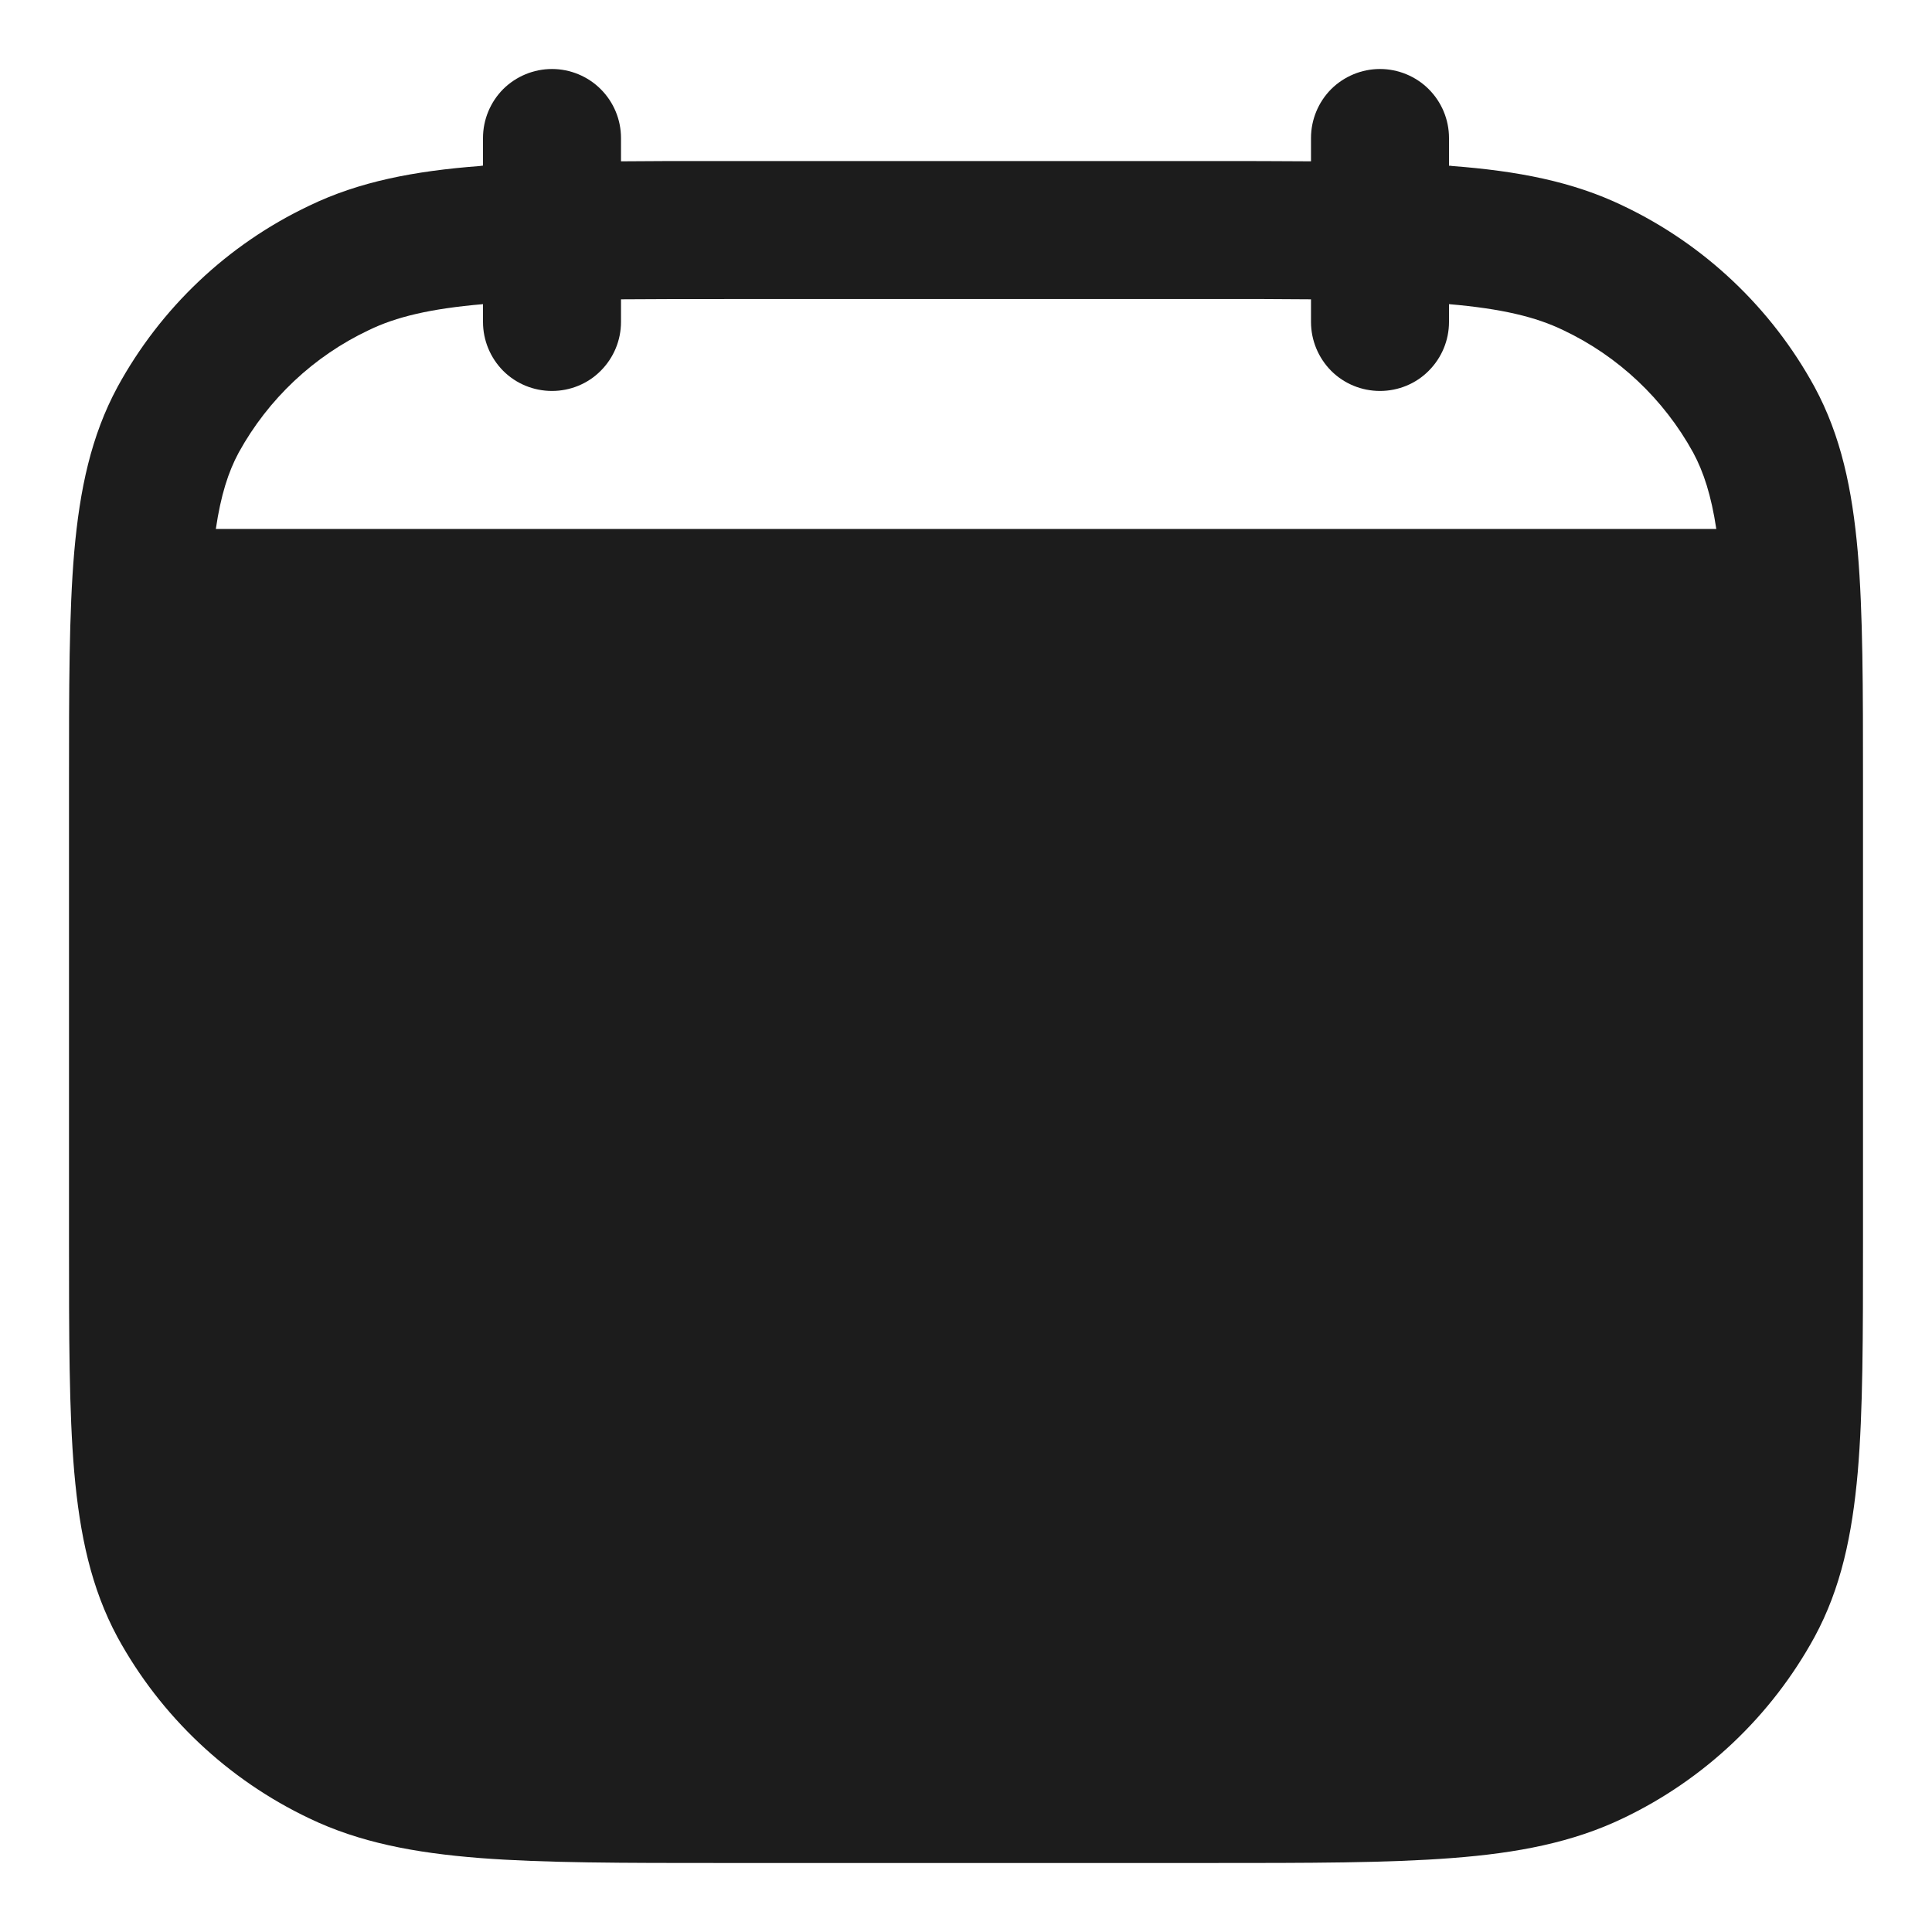 <svg width="14" height="14" viewBox="0 0 14 14" fill="none" xmlns="http://www.w3.org/2000/svg">
<path d="M4 0.5C4.132 0.5 4.26 0.553 4.353 0.646C4.447 0.74 4.5 0.867 4.5 1V1.169C4.729 1.167 4.977 1.166 5.246 1.167H8.754C9.022 1.167 9.271 1.167 9.5 1.169V1C9.5 0.867 9.553 0.74 9.646 0.646C9.74 0.553 9.867 0.5 10 0.5C10.132 0.5 10.26 0.553 10.353 0.646C10.447 0.74 10.5 0.867 10.5 1V1.201C10.508 1.201 10.516 1.201 10.523 1.203C10.996 1.239 11.396 1.315 11.761 1.491C12.35 1.771 12.836 2.231 13.149 2.804C13.341 3.159 13.422 3.546 13.462 3.999C13.5 4.441 13.5 4.987 13.5 5.673V8.993C13.5 9.679 13.5 10.227 13.462 10.667C13.422 11.121 13.341 11.508 13.149 11.862C12.836 12.435 12.35 12.895 11.761 13.176C11.396 13.351 10.996 13.428 10.523 13.464C10.059 13.5 9.483 13.5 8.754 13.5H5.246C4.517 13.5 3.941 13.5 3.477 13.464C3.004 13.427 2.604 13.351 2.24 13.176C1.65 12.895 1.164 12.436 0.851 11.863C0.66 11.508 0.578 11.121 0.538 10.667C0.5 10.226 0.5 9.679 0.5 8.994V5.673C0.5 4.987 0.5 4.44 0.538 3.999C0.578 3.546 0.66 3.159 0.851 2.805C1.164 2.231 1.65 1.771 2.24 1.491C2.604 1.315 3.004 1.239 3.477 1.203L3.5 1.2V1C3.5 0.867 3.553 0.74 3.646 0.646C3.74 0.553 3.867 0.5 4 0.5ZM3.5 2.204C3.115 2.237 2.869 2.297 2.673 2.392C2.273 2.581 1.944 2.891 1.73 3.279C1.654 3.42 1.6 3.589 1.564 3.833H12.437C12.4 3.589 12.345 3.42 12.269 3.279C12.056 2.892 11.727 2.581 11.327 2.392C11.13 2.297 10.884 2.237 10.5 2.204V2.333C10.5 2.466 10.447 2.593 10.353 2.687C10.26 2.781 10.132 2.833 10 2.833C9.867 2.833 9.74 2.781 9.646 2.687C9.553 2.593 9.5 2.466 9.5 2.333V2.169C9.273 2.167 9.017 2.166 8.733 2.167H5.266C4.982 2.167 4.727 2.167 4.5 2.169V2.333C4.5 2.466 4.447 2.593 4.353 2.687C4.26 2.781 4.132 2.833 4 2.833C3.867 2.833 3.74 2.781 3.646 2.687C3.553 2.593 3.5 2.466 3.5 2.333V2.204Z" fill="#1C1C1C"/>
</svg>
